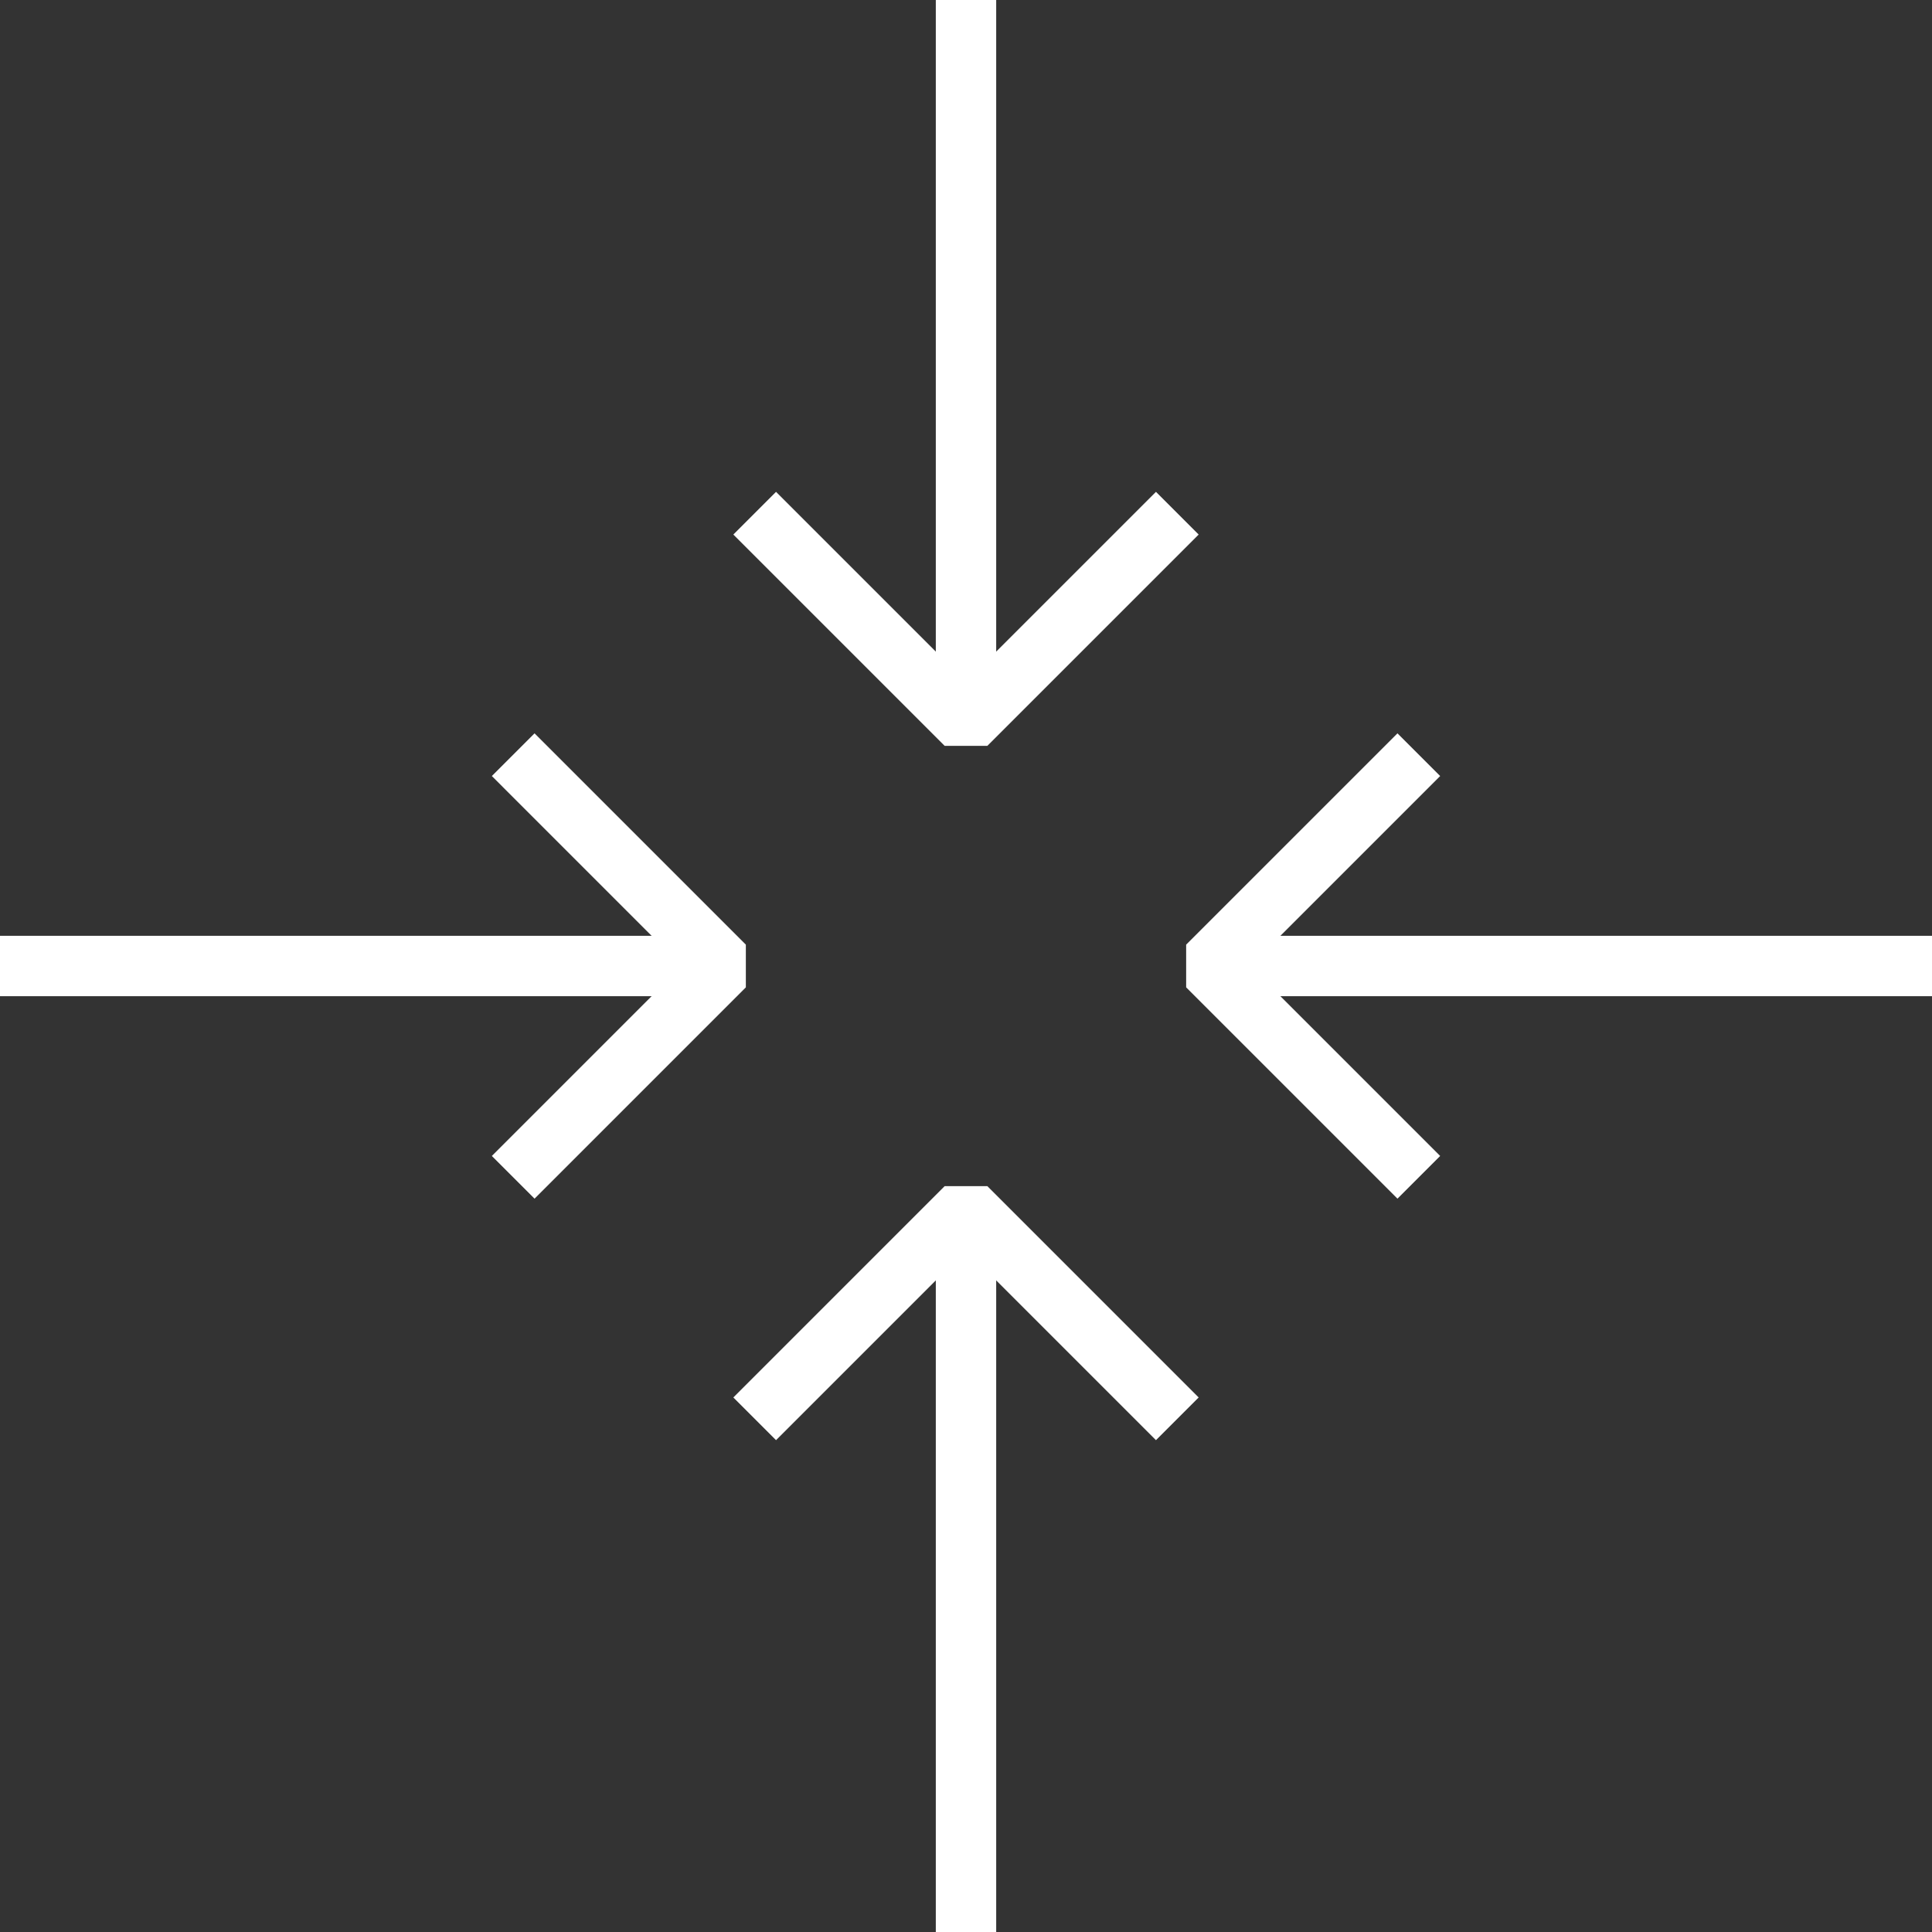 <?xml version="1.0" encoding="UTF-8"?> <!-- Creator: CorelDRAW 2017 --> <svg xmlns="http://www.w3.org/2000/svg" xmlns:xlink="http://www.w3.org/1999/xlink" xml:space="preserve" width="50mm" height="50mm" style="shape-rendering:geometricPrecision; text-rendering:geometricPrecision; image-rendering:optimizeQuality; fill-rule:evenodd; clip-rule:evenodd" viewBox="0 0 5000 5000"><rect x="0" y="0" width="5000" height="5000" fill="#333333" stroke="none"/> <defs> <style type="text/css"> <![CDATA[ .fil0 {fill:white;fill-rule:nonzero} ]]> </style> </defs> <g id="Слой_x0020_1">  <g id="_1006882384"> <polygon class="fil0" points="3727.13,2008.37 3235.5,2500 3727.13,2991.63 3616.64,3102.12 3069.76,2555.25 3069.76,2444.75 3616.64,1897.88 "></polygon> <polygon class="fil0" points="1272.9,2991.63 1764.5,2500 1272.9,2008.37 1383.39,1897.88 1930.24,2444.75 1930.24,2555.25 1383.39,3102.12 "></polygon> <polygon class="fil0" points="1874.99,2578.13 -0,2578.13 -0,2421.87 1874.99,2421.87 "></polygon> <polygon class="fil0" points="5000,2578.13 3125.01,2578.13 3125.01,2421.87 5000,2421.87 "></polygon> <polygon class="fil0" points="2008.37,1272.9 2500,1764.5 2991.63,1272.9 3102.12,1383.39 2555.25,1930.24 2444.75,1930.24 1897.88,1383.39 "></polygon> <polygon class="fil0" points="2991.63,3727.13 2500,3235.5 2008.37,3727.13 1897.88,3616.64 2444.75,3069.76 2555.25,3069.76 3102.12,3616.64 "></polygon> <polygon class="fil0" points="2578.13,3125.01 2578.13,5000 2421.87,5000 2421.87,3125.01 "></polygon> <polygon class="fil0" points="2578.13,0 2578.13,1874.99 2421.87,1874.99 2421.87,0 "></polygon> </g> </g> </svg> 
